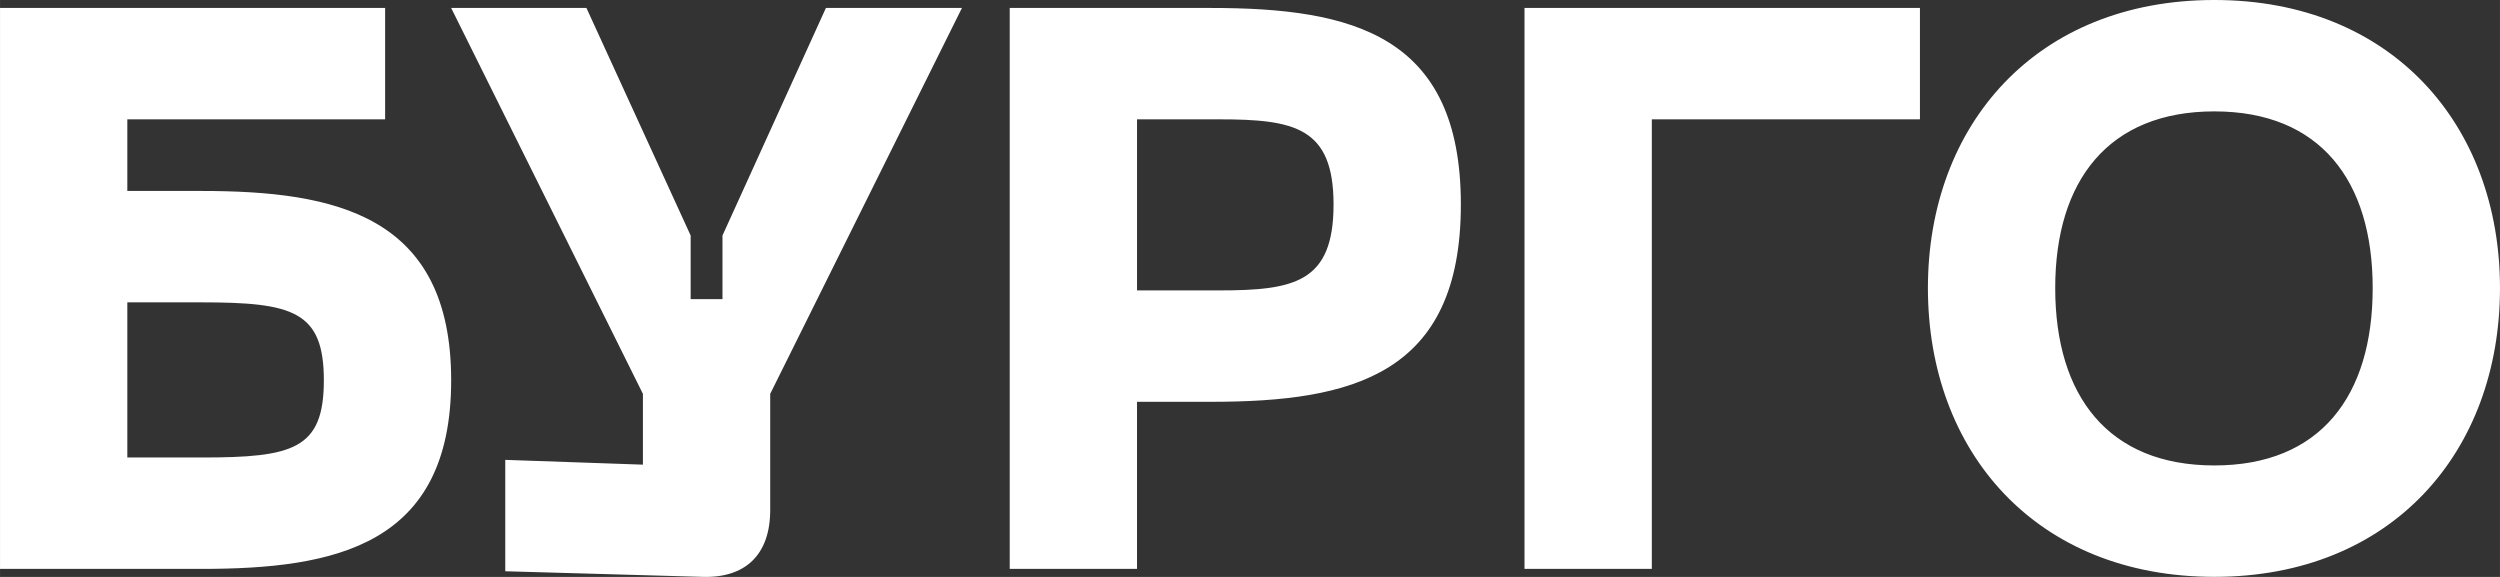 <?xml version="1.0" encoding="UTF-8"?> <!-- Creator: CorelDRAW 2019 (64-Bit) --> <svg xmlns="http://www.w3.org/2000/svg" xmlns:xlink="http://www.w3.org/1999/xlink" xml:space="preserve" width="43.329mm" height="9.999mm" style="shape-rendering:geometricPrecision; text-rendering:geometricPrecision; image-rendering:optimizeQuality; fill-rule:evenodd; clip-rule:evenodd" viewBox="0 0 2081.39 480.33"><rect x="0" y="0" width="2081.39" height="480.33" fill="#333333" stroke="none"/> <defs> <style type="text/css"> <![CDATA[ .fil0 {fill:white;fill-rule:nonzero} ]]> </style> </defs> <g id="Слой_x0020_1">  <path class="fil0" d="M167.6 158.99l-61.61 0 0 -59.62 214.63 0 0 -92.74 -320.62 0 0 467.02 167.6 0c111.29,0 208.01,-19.21 208.01,-157 0,-137.79 -96.72,-157.66 -208.01,-157.66zm0 221.91l-61.61 0 0 -129.17 61.61 0c76.18,0 102.01,7.29 102.01,64.92 0,57.63 -25.83,64.25 -102.01,64.25zm520.02 -374.28l-86.12 189.46 0 53 -26.5 0 0 -53 -86.78 -189.46 -112.62 0 159.65 321.28 0 58.96 -114.6 -3.98 0 92.74 163.62 4.64c36.44,1.33 56.97,-18.55 56.97,-55.65l0 -96.72 159.64 -321.28 -113.27 0zm320.62 0l-167.6 0 0 467.02 105.99 0 0 -139.11 61.61 0c117.91,0 208.01,-22.52 208.01,-164.28 0,-141.1 -90.09,-163.62 -208.01,-163.62zm6.62 235.17l-68.23 0 0 -142.43 68.23 0c62.93,0 95.39,6.62 95.39,70.88 0,64.92 -32.46,71.55 -95.39,71.55zm254.38 231.85l105.99 0 0 -374.28 223.24 0 0 -92.74 -329.24 0 0 467.02zm335.86 -233.84c0,136.46 90.09,240.47 238.48,240.47 147.72,0 237.81,-104 237.81,-240.47 0,-135.8 -90.09,-239.8 -237.81,-239.8 -148.39,0 -238.48,104 -238.48,239.8zm105.99 0c0,-89.43 44.38,-147.06 132.49,-147.06 88.1,0 131.83,57.63 131.83,147.06 0,90.09 -43.72,147.72 -131.83,147.72 -88.11,0 -132.49,-57.63 -132.49,-147.72z"></path> </g> </svg> 